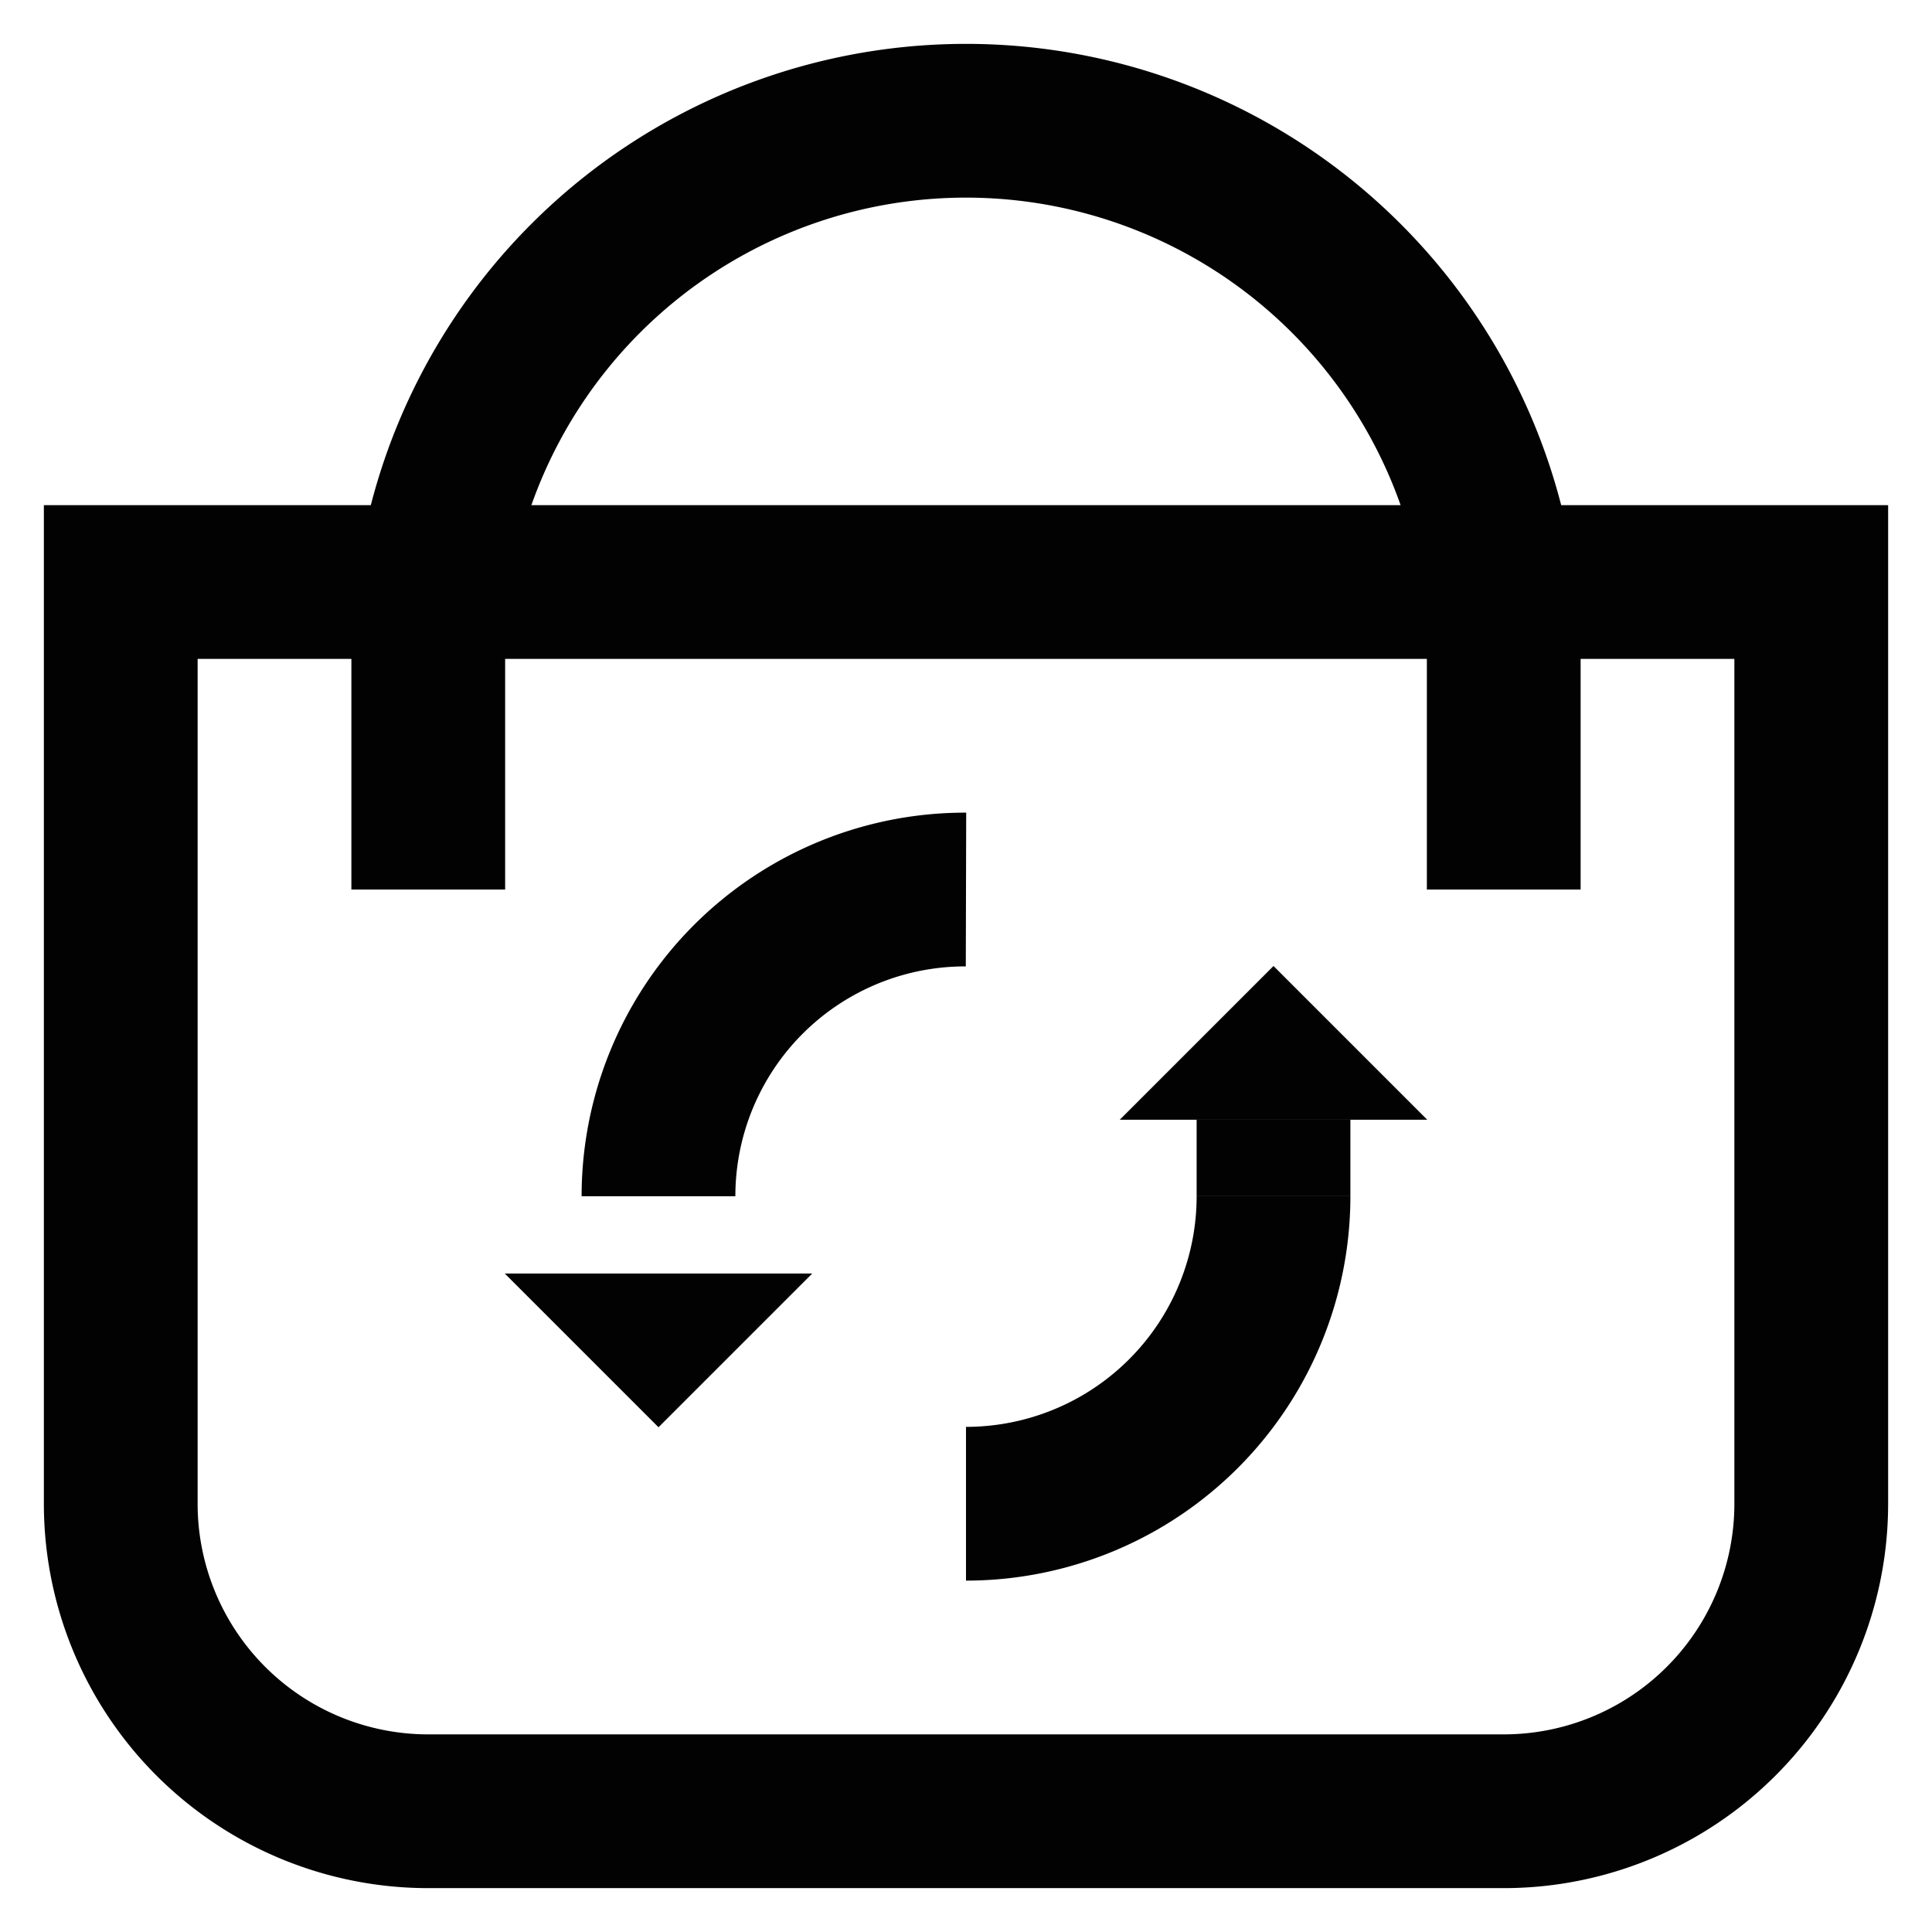 <?xml version="1.0" encoding="utf-8"?><!-- Скачано с сайта svg4.ru / Downloaded from svg4.ru -->
<svg width="800px" height="800px" viewBox="0 0 24 24" id="Layer_1" data-name="Layer 1" xmlns="http://www.w3.org/2000/svg"><defs><style>.cls-1{fill:none;stroke:#020202;stroke-miterlimit:10;stroke-width:1.91px;}.cls-2{fill:#020202;}</style></defs><path class="cls-1" d="M1.5,7.23h21a0,0,0,0,1,0,0V18.68a3.82,3.82,0,0,1-3.82,3.82H5.32A3.82,3.82,0,0,1,1.5,18.68V7.23A0,0,0,0,1,1.5,7.23Z"/><path class="cls-1" d="M5.32,11.05V8.18A6.68,6.68,0,0,1,12,1.5h0a6.68,6.68,0,0,1,6.68,6.68v2.87"/><path class="cls-1" d="M8.18,14.86A3.81,3.81,0,0,1,12,11.05"/><path class="cls-1" d="M15.82,14.86A3.82,3.82,0,0,1,12,18.68"/><polygon class="cls-2" points="17.73 13.91 13.91 13.91 15.82 12 17.73 13.91"/><polygon class="cls-2" points="6.27 15.82 10.09 15.82 8.18 17.73 6.27 15.82"/><path class="cls-1" d="M8.18,15.82v0Z"/><line class="cls-1" x1="15.82" y1="13.91" x2="15.82" y2="14.86"/></svg>